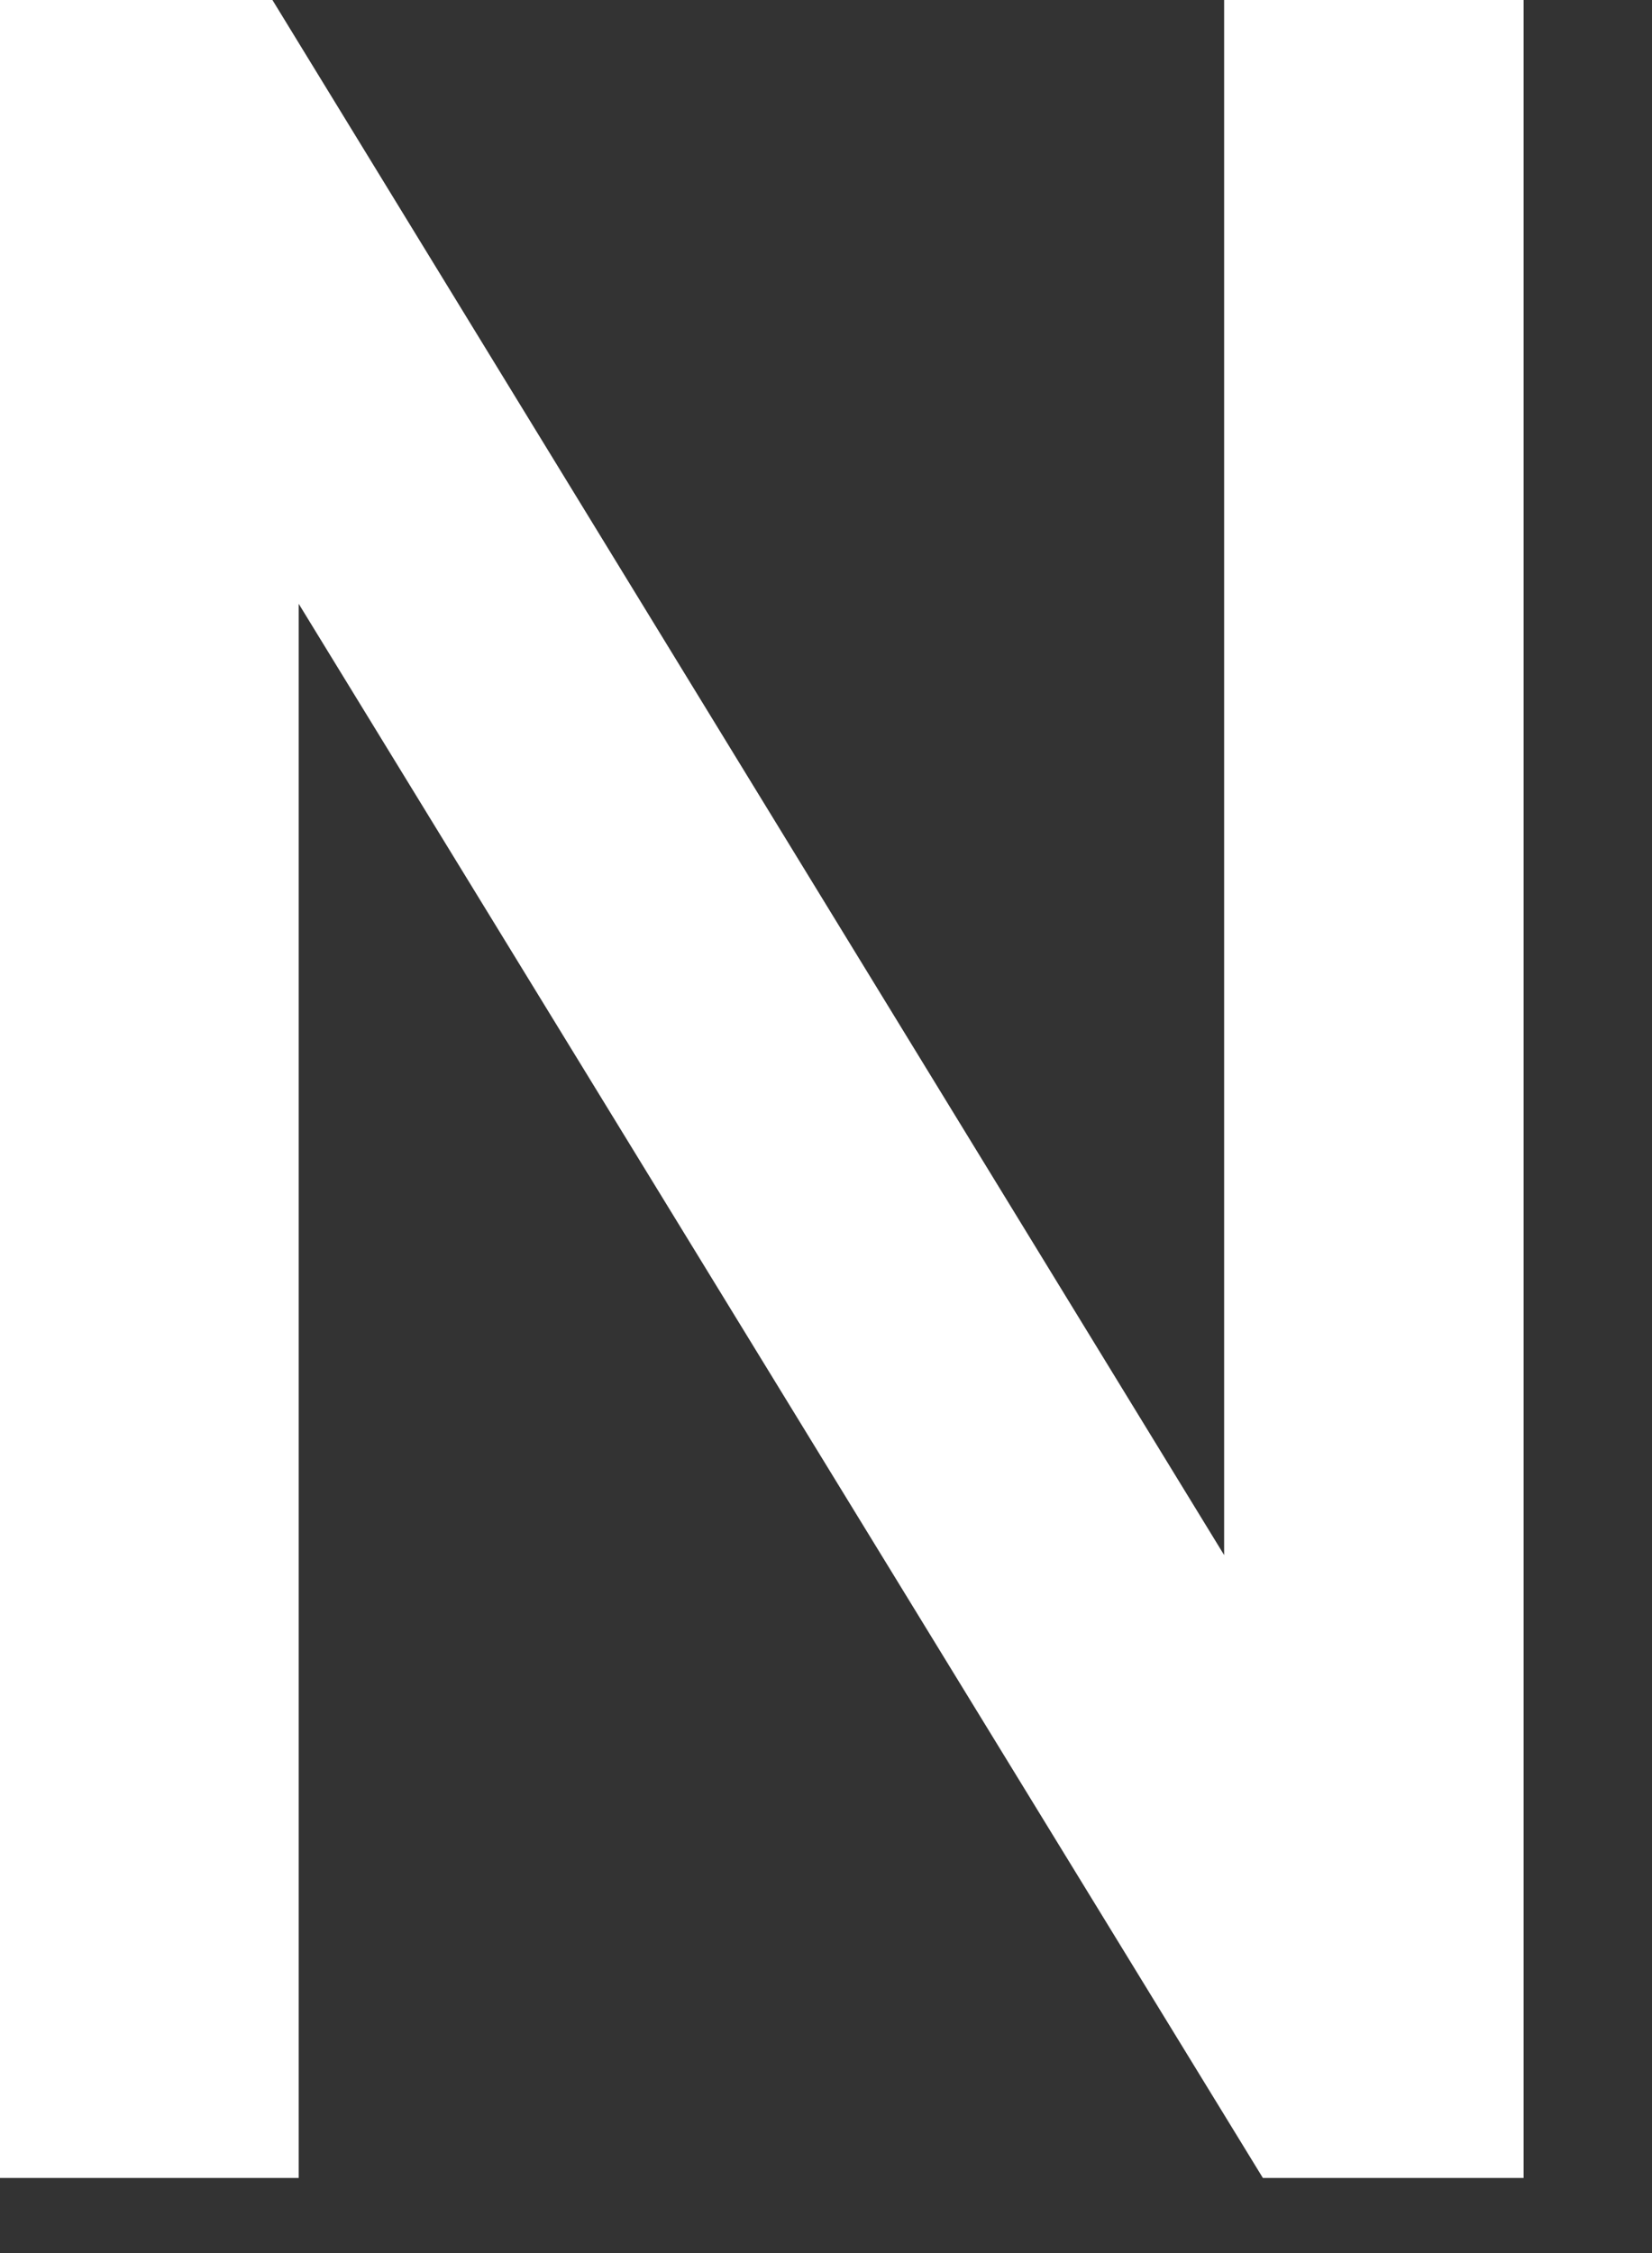 <?xml version="1.0" encoding="utf-8"?>
<svg xmlns="http://www.w3.org/2000/svg" fill="none" height="100%" overflow="visible" preserveAspectRatio="none" style="display: block;" viewBox="0 0 11 15" width="100%">
<rect x="0" y="0" width="11" height="15" fill="#333333" stroke="none"/>
<path d="M0 0H1.814L8.151 10.353V0H10.145V14.5H8.409L1.989 4.02V14.5H0V0V0Z" fill="white" id="Vector"/>
</svg>